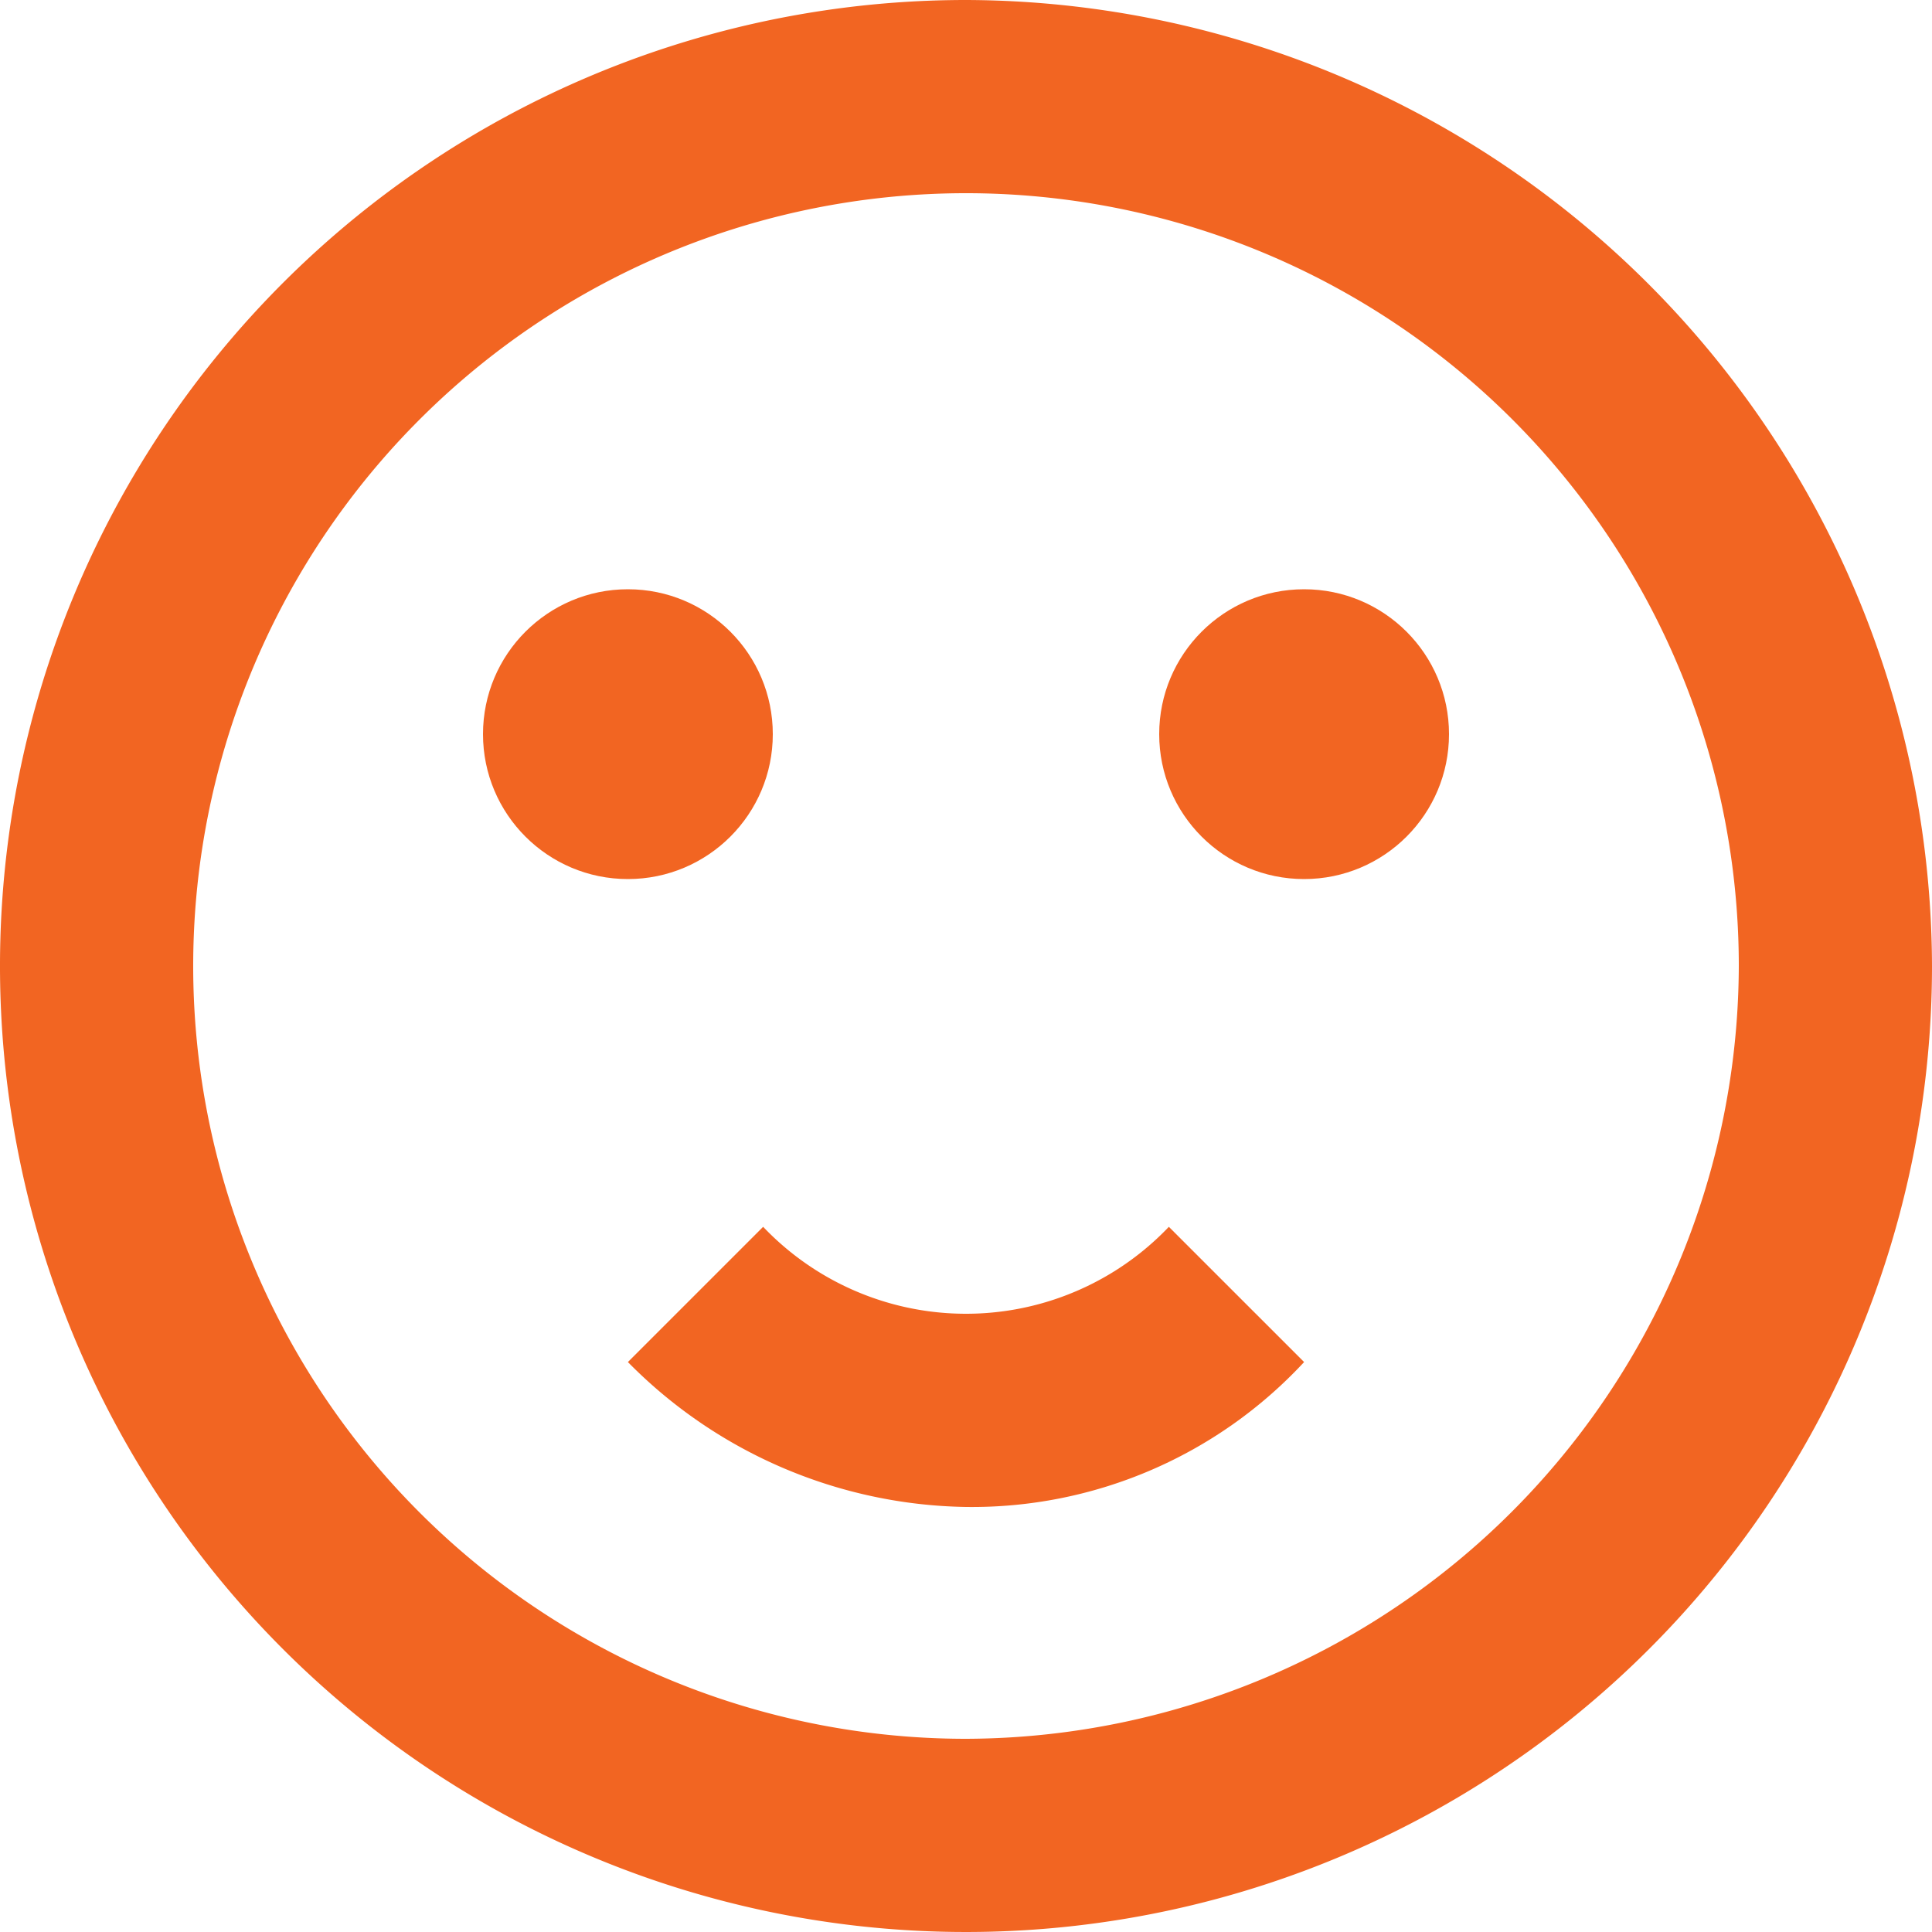 <svg xmlns="http://www.w3.org/2000/svg" width="30" height="30" viewBox="0 0 30 30"><circle cx="2.25" cy="2.25" r="2.25" transform="translate(7.5 9.15)" fill="#f26522"/><circle cx="2.25" cy="2.25" r="2.25" transform="translate(18 9.15)" fill="#f26522"/><path d="M15,0A15,15,0,1,0,30,15,15.044,15.044,0,0,0,15,0Zm0,27A12,12,0,1,1,27,15,12.035,12.035,0,0,1,15,27Z" fill="#f26522"/><path d="M8.6,12.7,6.5,14.8a7.534,7.534,0,0,0,5.25,2.25A7.036,7.036,0,0,0,17,14.8l-2.1-2.1A4.35,4.35,0,0,1,8.6,12.7Z" transform="translate(3.25 6.35)" fill="#f26522"/></svg>